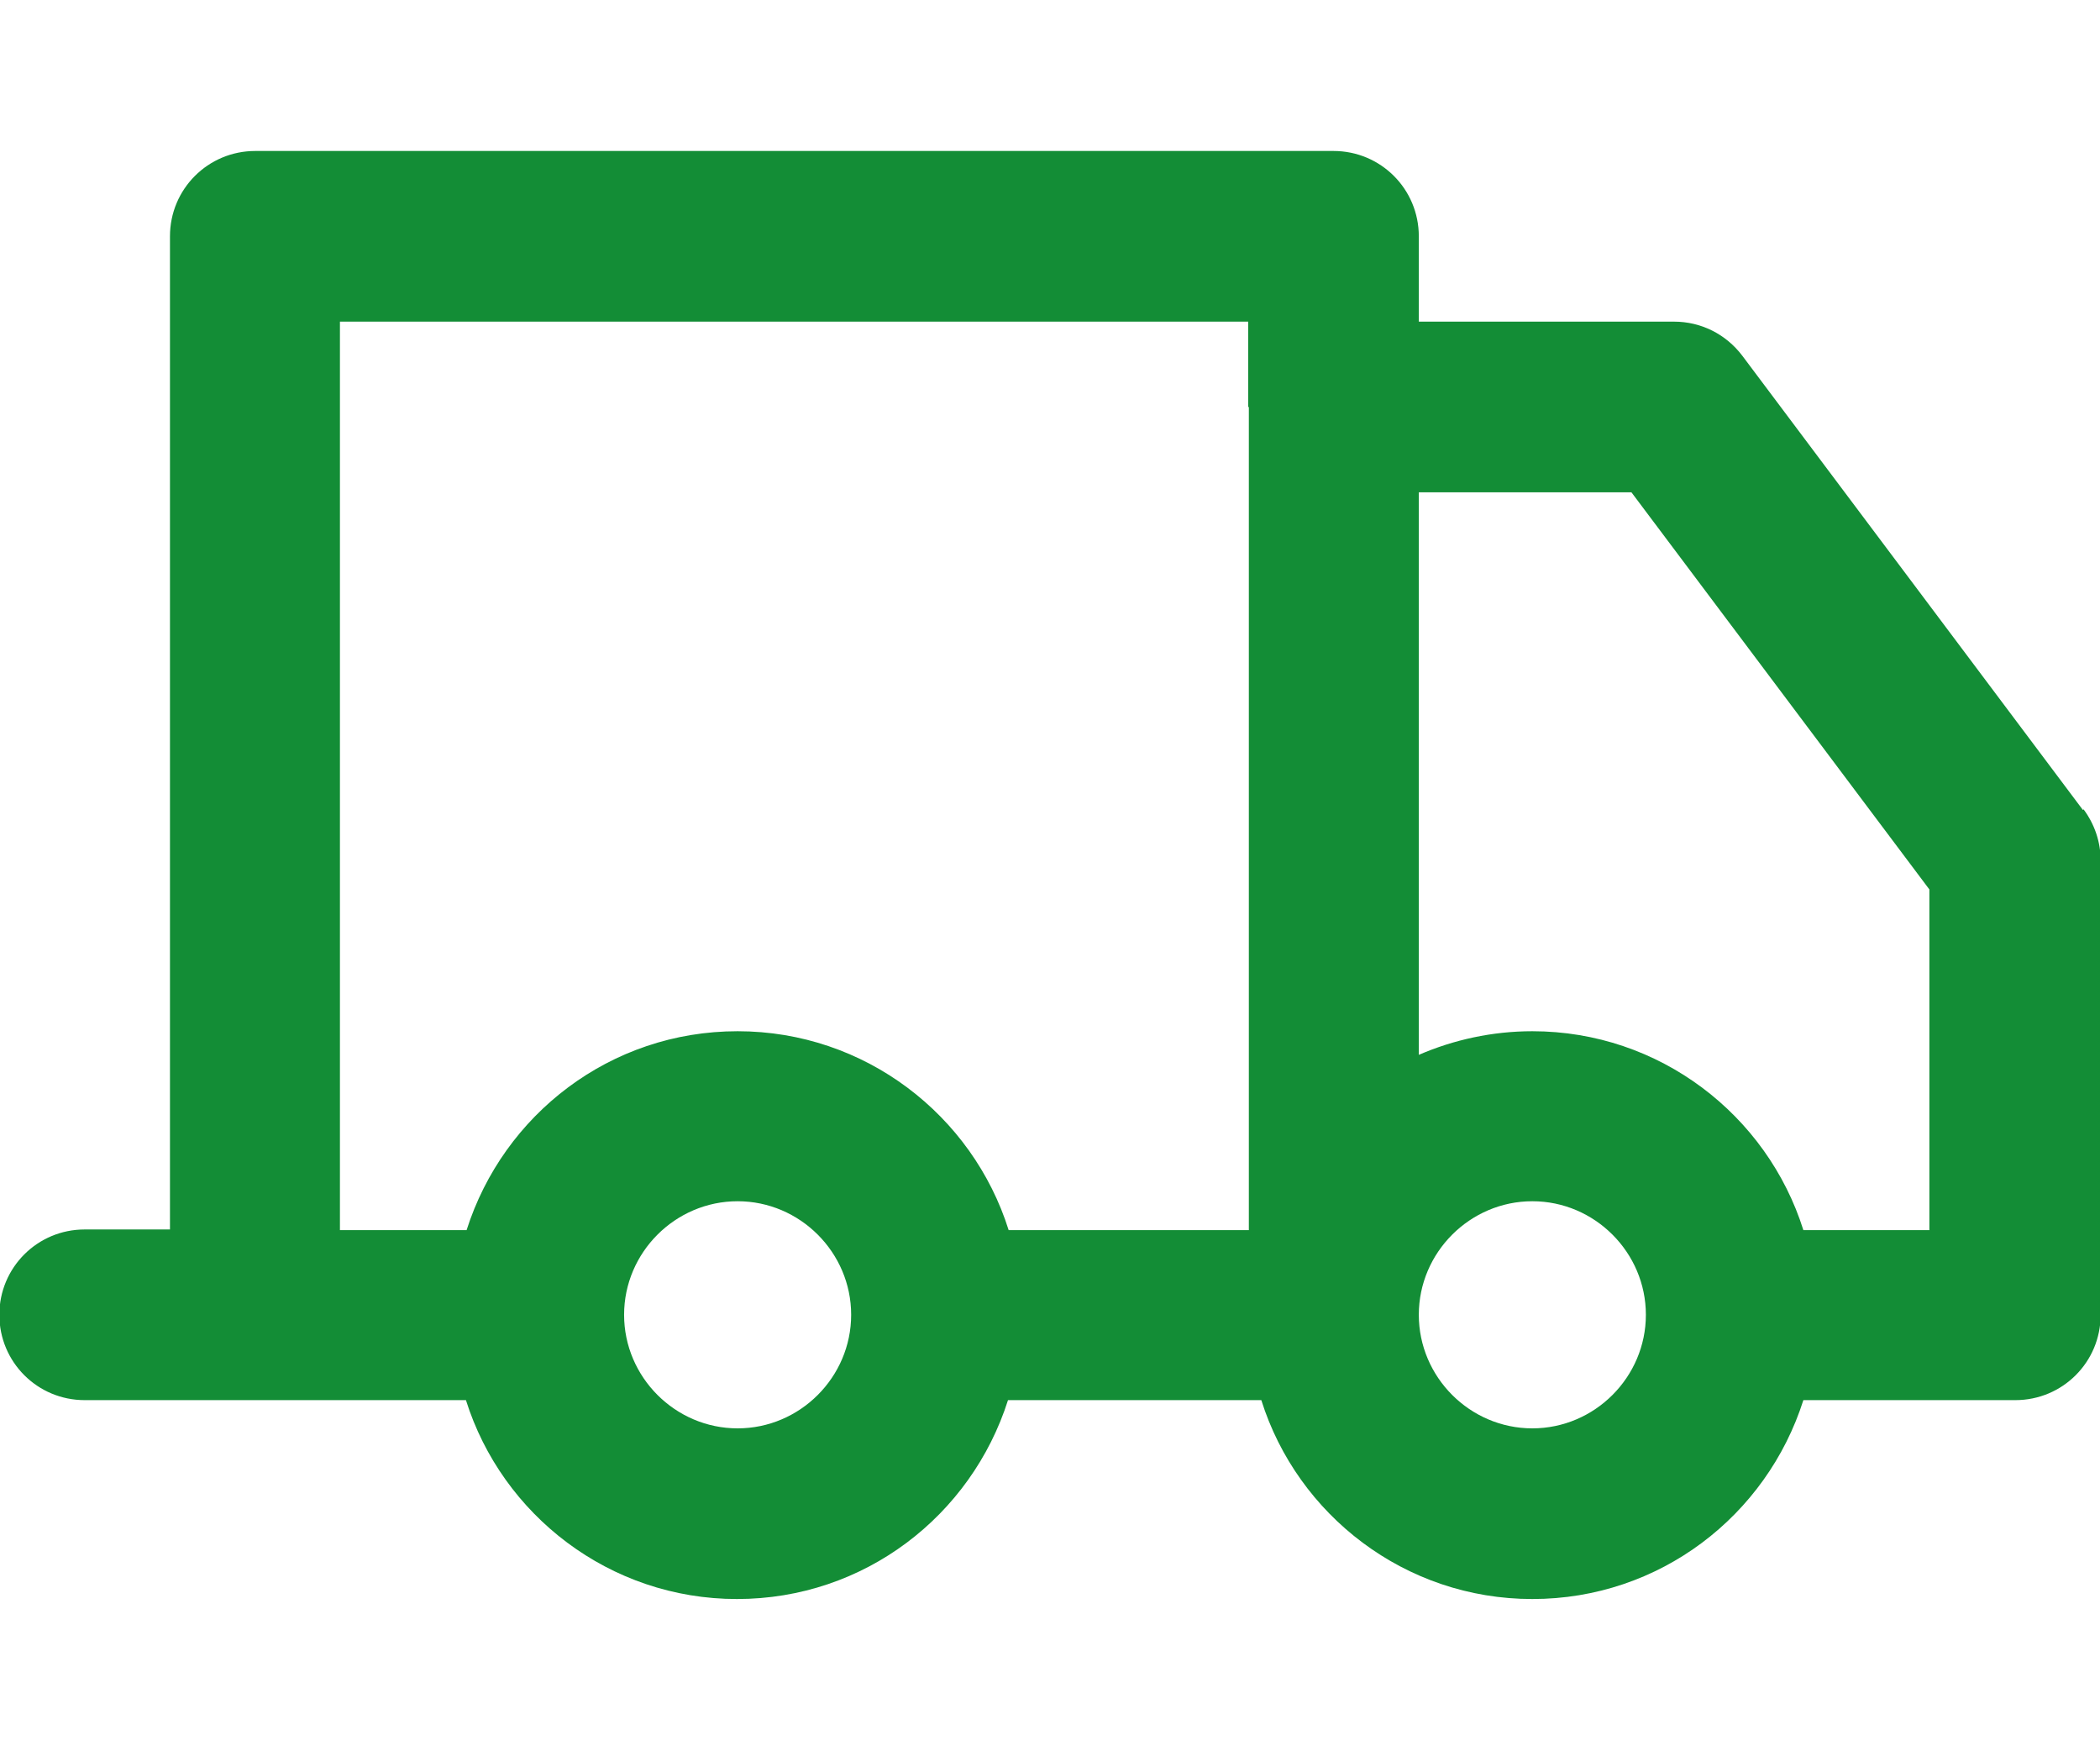 <svg viewBox="0 0 32 26.67" xmlns="http://www.w3.org/2000/svg" data-name="Layer 1" id="Layer_1">
  <defs>
    <style>
      .cls-1 {
        fill: #138d36;
        stroke-width: 0px;
      }
    </style>
  </defs>
  <path d="M31.74,12.34l-5.19-6.92c-.25-.33-.63-.52-1.04-.52h-3.89s0-1.3,0-1.3c0-.72-.58-1.3-1.3-1.3H3.89c-.72,0-1.3.58-1.3,1.3v15.13h-1.3c-.72,0-1.3.58-1.3,1.3s.58,1.3,1.3,1.3h2.59s0,0,0,0,0,0,0,0h3.22c.55,1.75,2.19,3.03,4.13,3.03s3.57-1.27,4.13-3.03h3.86c.55,1.75,2.19,3.03,4.13,3.03s3.57-1.27,4.13-3.03h3.23c.72,0,1.3-.58,1.3-1.3v-6.92c0-.28-.09-.55-.26-.78ZM11.24,21.76c-.95,0-1.73-.78-1.73-1.73s.78-1.73,1.73-1.73,1.73.78,1.73,1.73-.78,1.73-1.73,1.73ZM19.03,6.2v12.54h-3.66c-.55-1.75-2.19-3.03-4.13-3.03s-3.57,1.27-4.13,3.03h-1.93V4.9h13.84v1.3ZM25.08,20.03c0,.95-.78,1.73-1.73,1.73s-1.73-.78-1.73-1.73.78-1.73,1.73-1.73,1.73.78,1.73,1.73h0ZM29.41,18.74h-1.93c-.55-1.75-2.19-3.03-4.13-3.03-.61,0-1.2.13-1.73.36V7.5h3.24s4.54,6.05,4.54,6.05v5.19h0Z" class="cls-1"></path>
</svg>